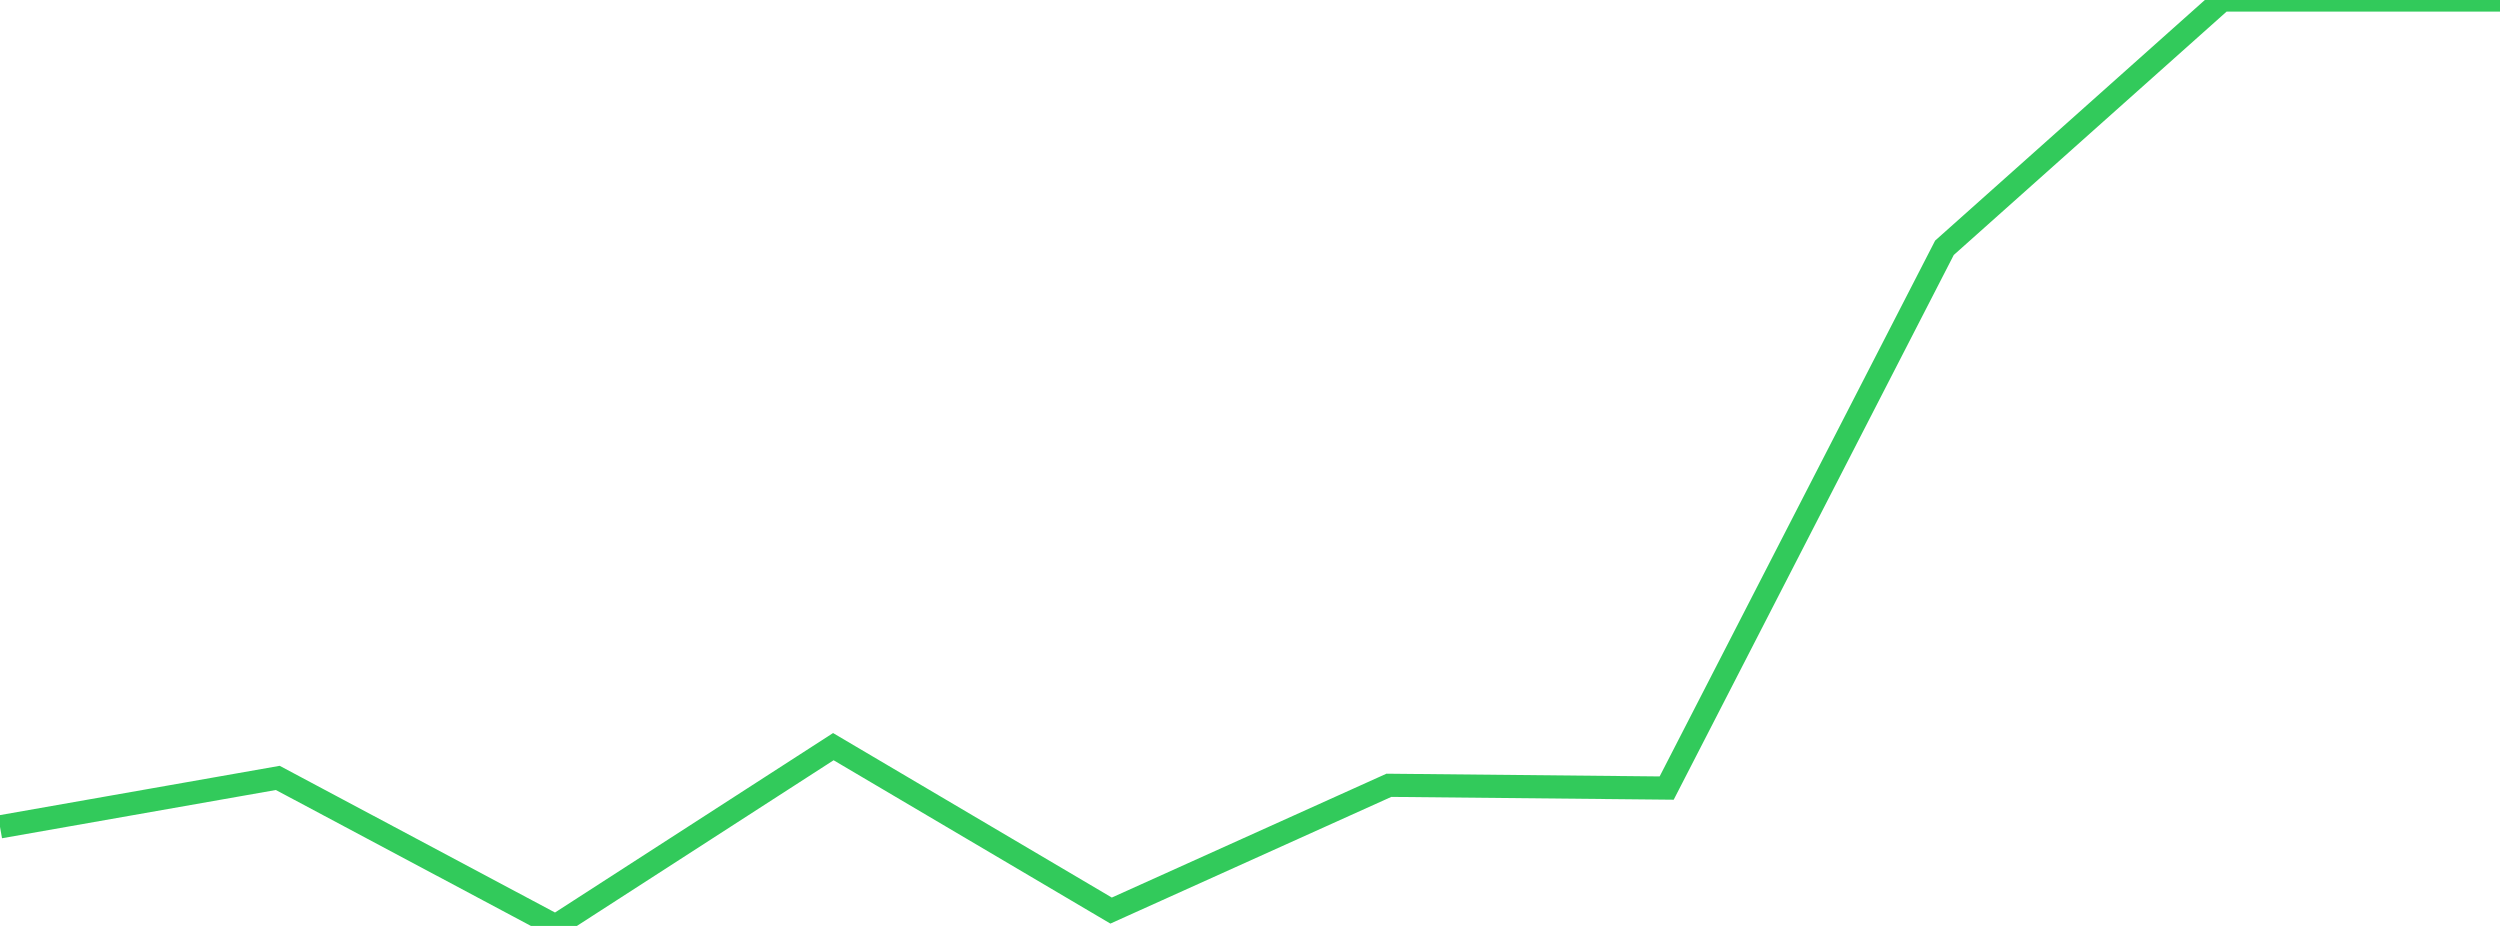 <?xml version="1.0" standalone="no"?>
<!DOCTYPE svg PUBLIC "-//W3C//DTD SVG 1.1//EN" "http://www.w3.org/Graphics/SVG/1.1/DTD/svg11.dtd">

<svg width="135" height="50" viewBox="0 0 135 50" preserveAspectRatio="none" 
  xmlns="http://www.w3.org/2000/svg"
  xmlns:xlink="http://www.w3.org/1999/xlink">


<polyline points="0.0, 44.65 15.0, 42.007 30.0, 50.0 45.0, 40.319 60.0, 49.171 75.0, 42.406 90.0, 42.556 105.0, 13.381 120.0, 0.0 135.0, 0.0" fill="none" stroke="#32ca5b" stroke-width="1.25"/>

</svg>